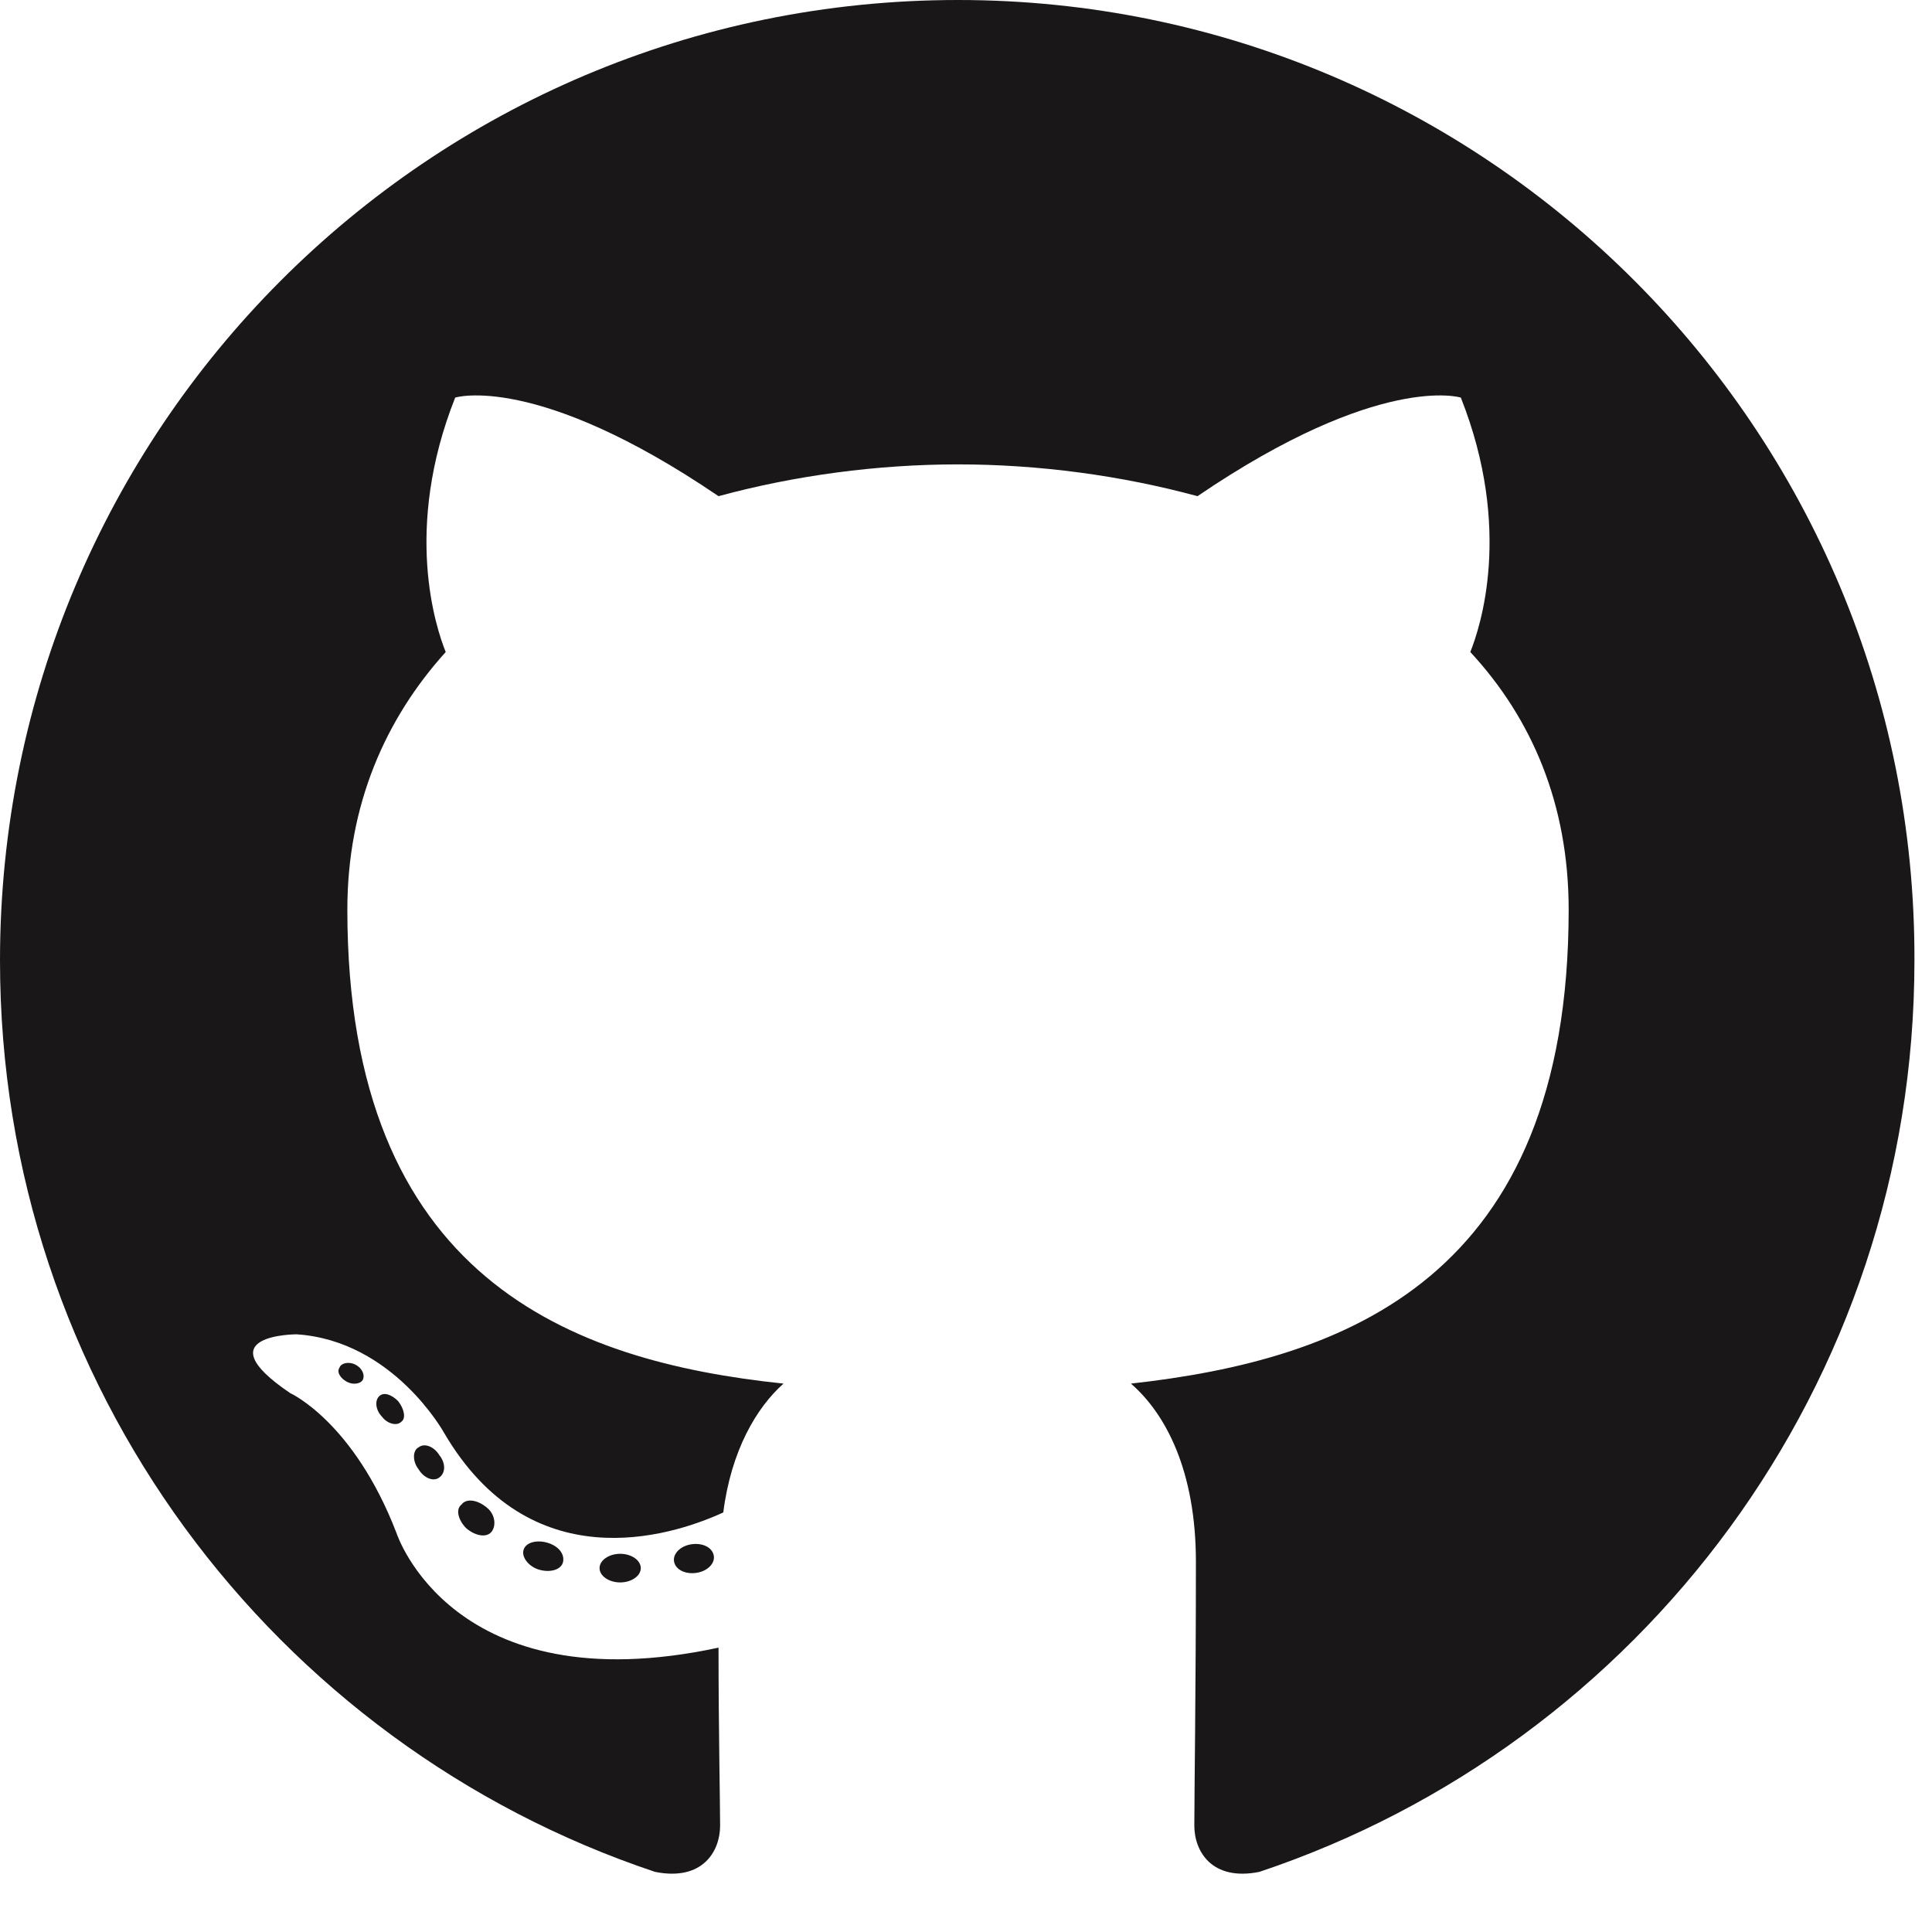 <svg width="33" height="33" viewBox="0 0 33 33" fill="none" xmlns="http://www.w3.org/2000/svg">
<path fill-rule="evenodd" clip-rule="evenodd" d="M16.364 0C7.315 0 0 7.334 0 16.407C0 23.66 4.687 29.8 11.189 31.973C12.002 32.136 12.3 31.62 12.3 31.185C12.3 30.805 12.273 29.501 12.273 28.143C7.721 29.12 6.773 26.187 6.773 26.187C6.042 24.285 4.958 23.796 4.958 23.796C3.468 22.791 5.066 22.791 5.066 22.791C6.719 22.9 7.586 24.475 7.586 24.475C9.049 26.974 11.406 26.268 12.354 25.834C12.489 24.774 12.923 24.041 13.383 23.633C9.753 23.253 5.933 21.84 5.933 15.538C5.933 13.745 6.583 12.278 7.613 11.137C7.45 10.73 6.881 9.046 7.775 6.791C7.775 6.791 9.157 6.357 12.273 8.475C13.573 8.122 14.982 7.932 16.364 7.932C17.745 7.932 19.154 8.122 20.454 8.475C23.57 6.357 24.952 6.791 24.952 6.791C25.846 9.046 25.277 10.73 25.114 11.137C26.171 12.278 26.794 13.745 26.794 15.538C26.794 21.84 22.974 23.226 19.317 23.633C19.913 24.149 20.427 25.127 20.427 26.676C20.427 28.876 20.4 30.642 20.4 31.185C20.4 31.62 20.698 32.136 21.511 31.973C28.013 29.8 32.7 23.66 32.7 16.407C32.727 7.334 25.385 0 16.364 0Z" fill="#191717"/>
<path d="M6.204 23.552C6.177 23.634 6.042 23.661 5.933 23.606C5.825 23.552 5.744 23.443 5.798 23.362C5.825 23.28 5.96 23.253 6.069 23.308C6.177 23.362 6.231 23.471 6.204 23.552Z" fill="#191717"/>
<path d="M6.854 24.285C6.773 24.366 6.61 24.312 6.529 24.203C6.421 24.095 6.394 23.932 6.475 23.85C6.556 23.769 6.692 23.823 6.8 23.932C6.908 24.068 6.936 24.231 6.854 24.285Z" fill="#191717"/>
<path d="M7.505 25.236C7.396 25.318 7.234 25.236 7.152 25.1C7.044 24.965 7.044 24.774 7.152 24.72C7.261 24.639 7.423 24.72 7.505 24.856C7.613 24.992 7.613 25.155 7.505 25.236Z" fill="#191717"/>
<path d="M8.399 26.16C8.317 26.268 8.128 26.241 7.965 26.105C7.83 25.97 7.775 25.779 7.884 25.698C7.965 25.589 8.155 25.616 8.317 25.752C8.453 25.861 8.48 26.051 8.399 26.16Z" fill="#191717"/>
<path d="M9.618 26.676C9.591 26.812 9.401 26.866 9.211 26.812C9.022 26.757 8.913 26.594 8.94 26.486C8.967 26.35 9.157 26.296 9.347 26.35C9.536 26.404 9.645 26.54 9.618 26.676Z" fill="#191717"/>
<path d="M10.945 26.785C10.945 26.92 10.783 27.029 10.593 27.029C10.403 27.029 10.241 26.92 10.241 26.785C10.241 26.649 10.403 26.54 10.593 26.54C10.783 26.54 10.945 26.649 10.945 26.785Z" fill="#191717"/>
<path d="M12.191 26.567C12.219 26.703 12.083 26.839 11.893 26.866C11.704 26.893 11.541 26.811 11.514 26.676C11.487 26.54 11.623 26.404 11.812 26.377C12.002 26.35 12.164 26.431 12.191 26.567Z" fill="#191717"/>
</svg>
